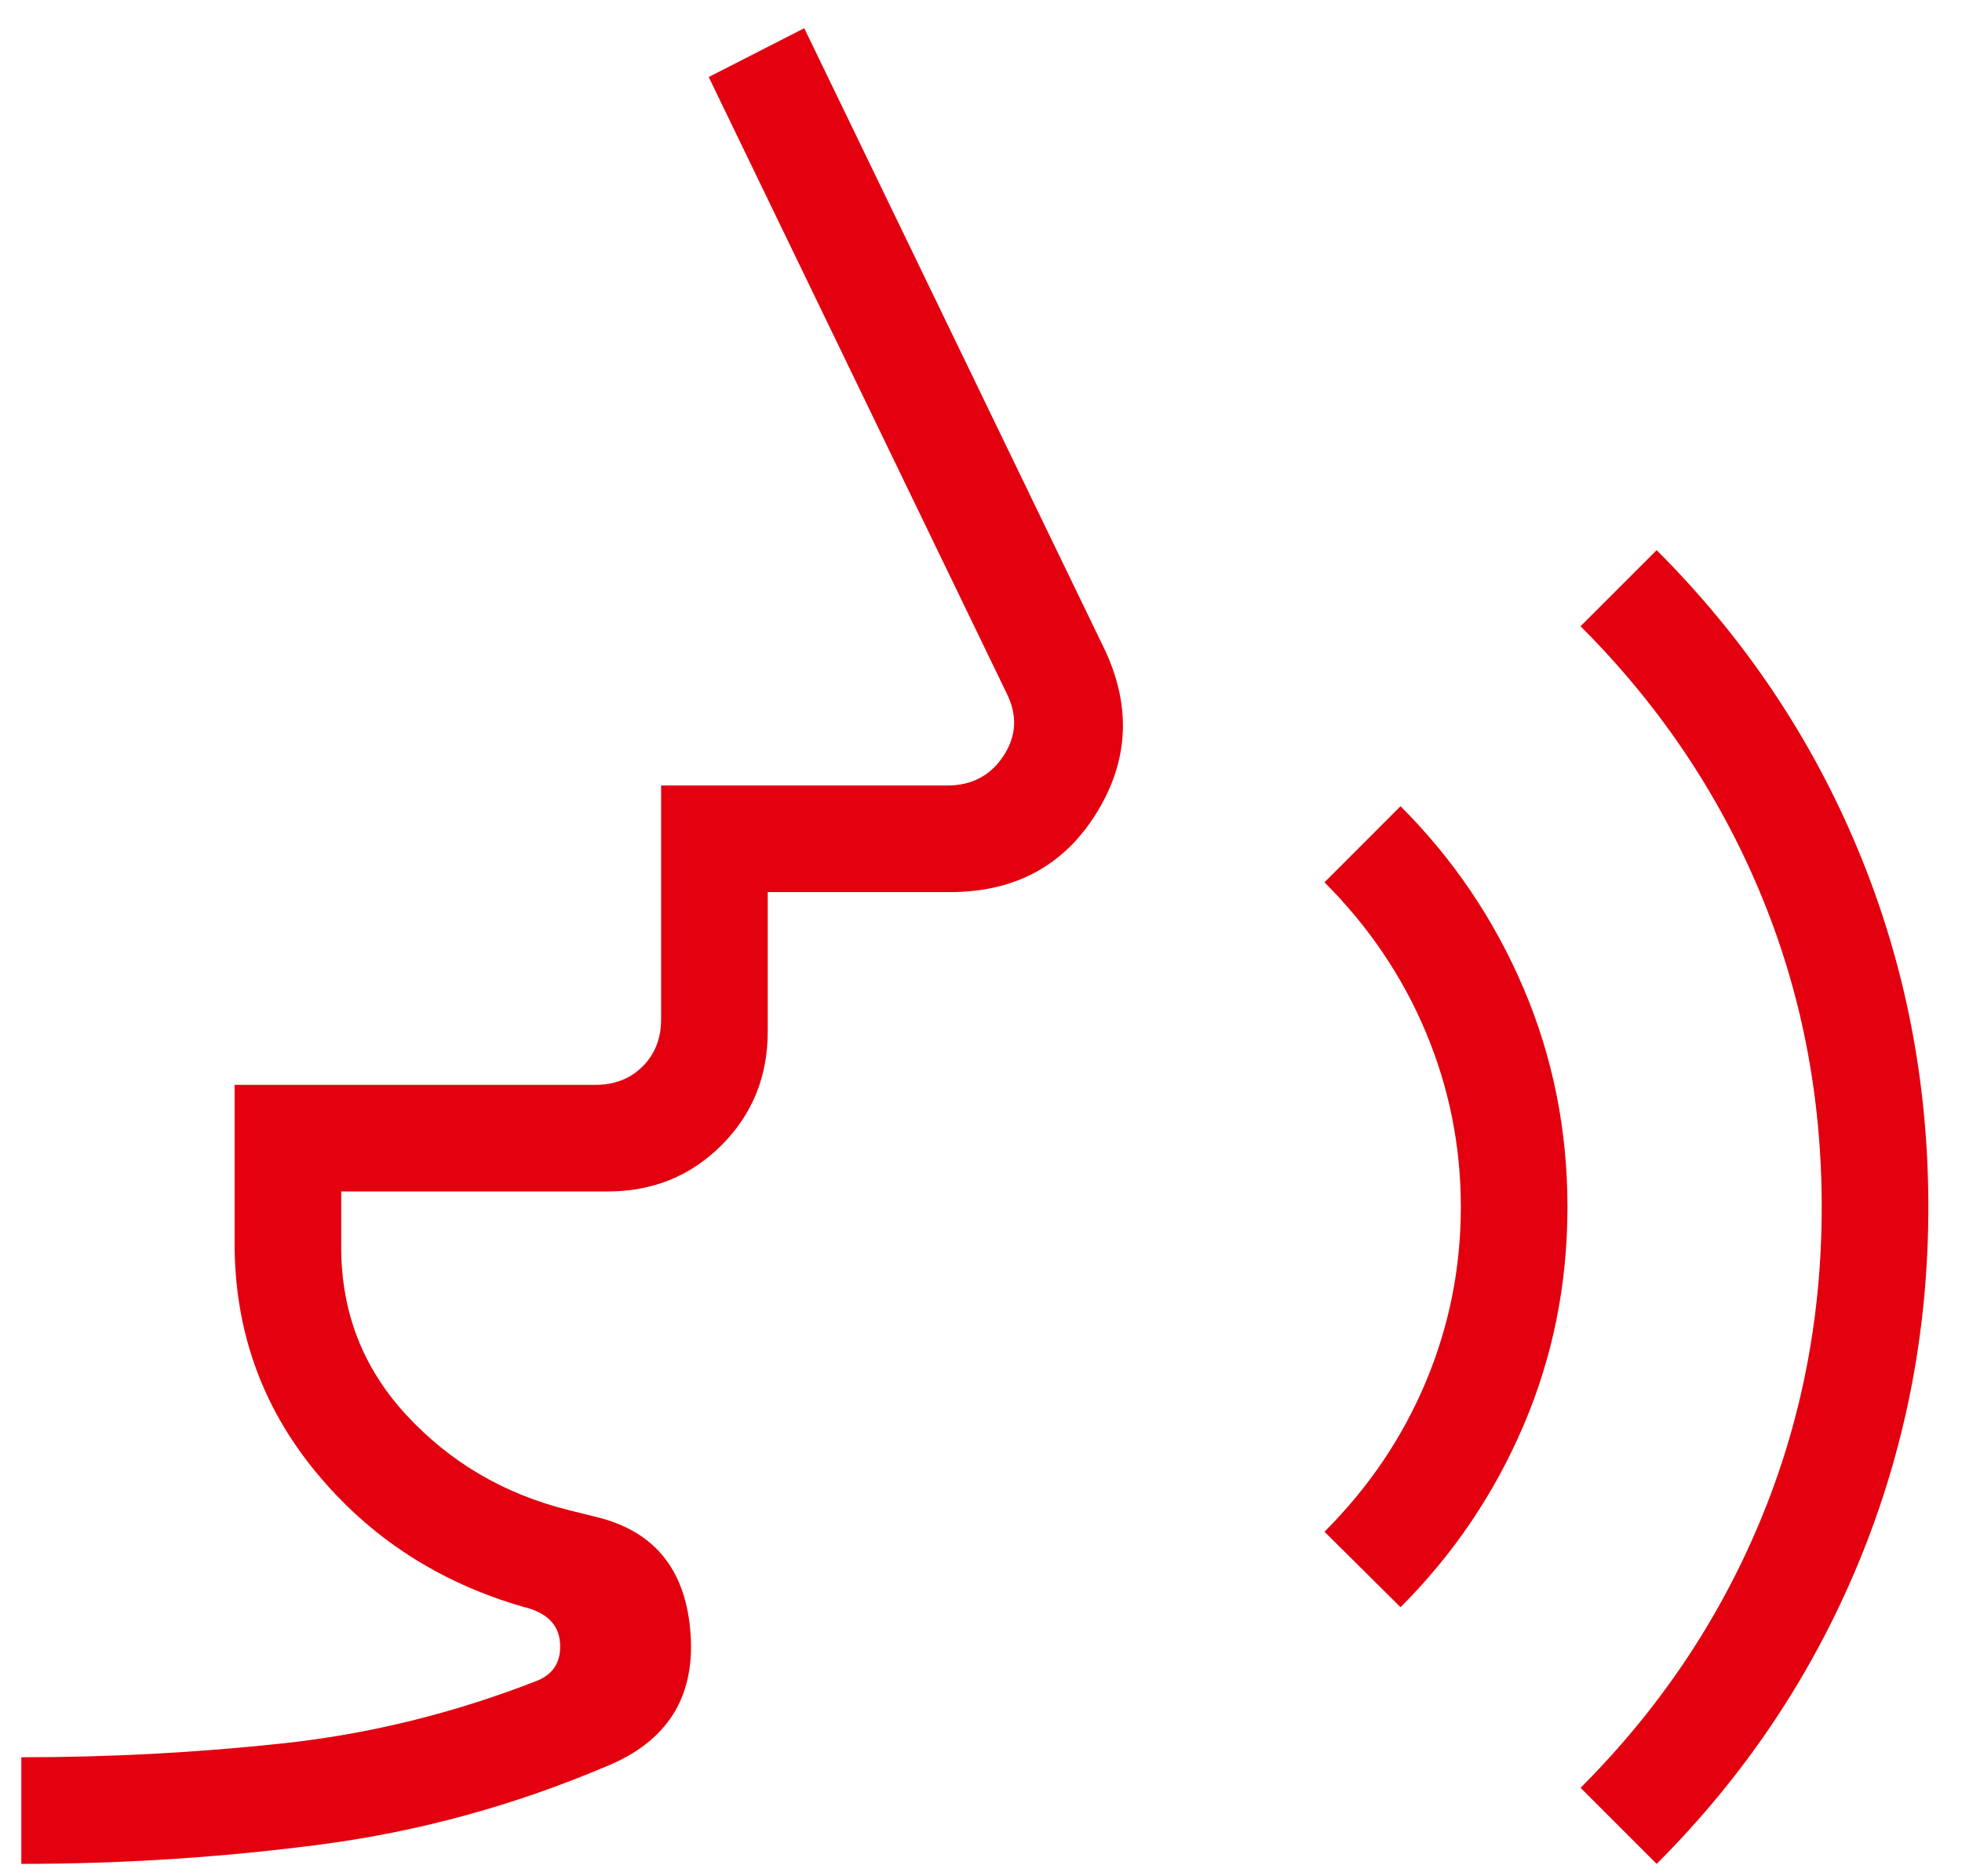 <?xml version="1.0" encoding="UTF-8"?>
<svg xmlns="http://www.w3.org/2000/svg" width="46" height="44" viewBox="0 0 46 44" fill="none">
  <path d="M0.5 43.71V41.21C2.577 41.21 4.625 41.101 6.644 40.883C8.664 40.665 10.649 40.175 12.601 39.412C12.986 39.251 13.162 38.955 13.13 38.523C13.098 38.09 12.809 37.81 12.264 37.681C10.284 37.108 8.661 36.051 7.397 34.511C6.132 32.971 5.5 31.186 5.5 29.157V25.441H13.961C14.41 25.441 14.779 25.297 15.068 25.008C15.356 24.72 15.5 24.351 15.5 23.902V18.421H22.207C22.784 18.421 23.224 18.189 23.529 17.724C23.833 17.26 23.858 16.771 23.601 16.258L16.616 1.806L18.856 0.662L25.889 15.21C26.531 16.556 26.468 17.845 25.702 19.076C24.936 20.306 23.792 20.921 22.269 20.921H18V24.191C18 25.245 17.639 26.134 16.916 26.857C16.193 27.579 15.305 27.941 14.25 27.941H8V29.253C8 30.776 8.512 32.089 9.536 33.193C10.56 34.297 11.823 35.037 13.327 35.412L14.077 35.599C15.391 35.952 16.096 36.865 16.192 38.34C16.288 39.814 15.634 40.84 14.231 41.417C12.051 42.343 9.808 42.957 7.503 43.258C5.196 43.559 2.862 43.71 0.5 43.71ZM32.836 37.691L31.053 35.921C32.088 34.886 32.88 33.716 33.428 32.409C33.976 31.104 34.25 29.736 34.25 28.306C34.25 26.877 33.976 25.509 33.428 24.203C32.88 22.897 32.088 21.726 31.053 20.691L32.836 18.907C34.074 20.144 35.035 21.568 35.721 23.179C36.407 24.789 36.75 26.498 36.75 28.306C36.75 30.114 36.407 31.82 35.721 33.426C35.035 35.032 34.074 36.453 32.836 37.691ZM38.841 43.71L37.057 41.926C38.881 40.102 40.28 38.03 41.252 35.708C42.225 33.385 42.711 30.918 42.711 28.306C42.711 25.685 42.225 23.215 41.252 20.898C40.28 18.58 38.881 16.51 37.057 14.686L38.841 12.902C40.899 14.96 42.475 17.308 43.57 19.946C44.664 22.584 45.211 25.37 45.211 28.306C45.211 31.233 44.664 34.017 43.57 36.659C42.475 39.302 40.899 41.653 38.841 43.71Z" fill="#E3000F"></path>
</svg>
